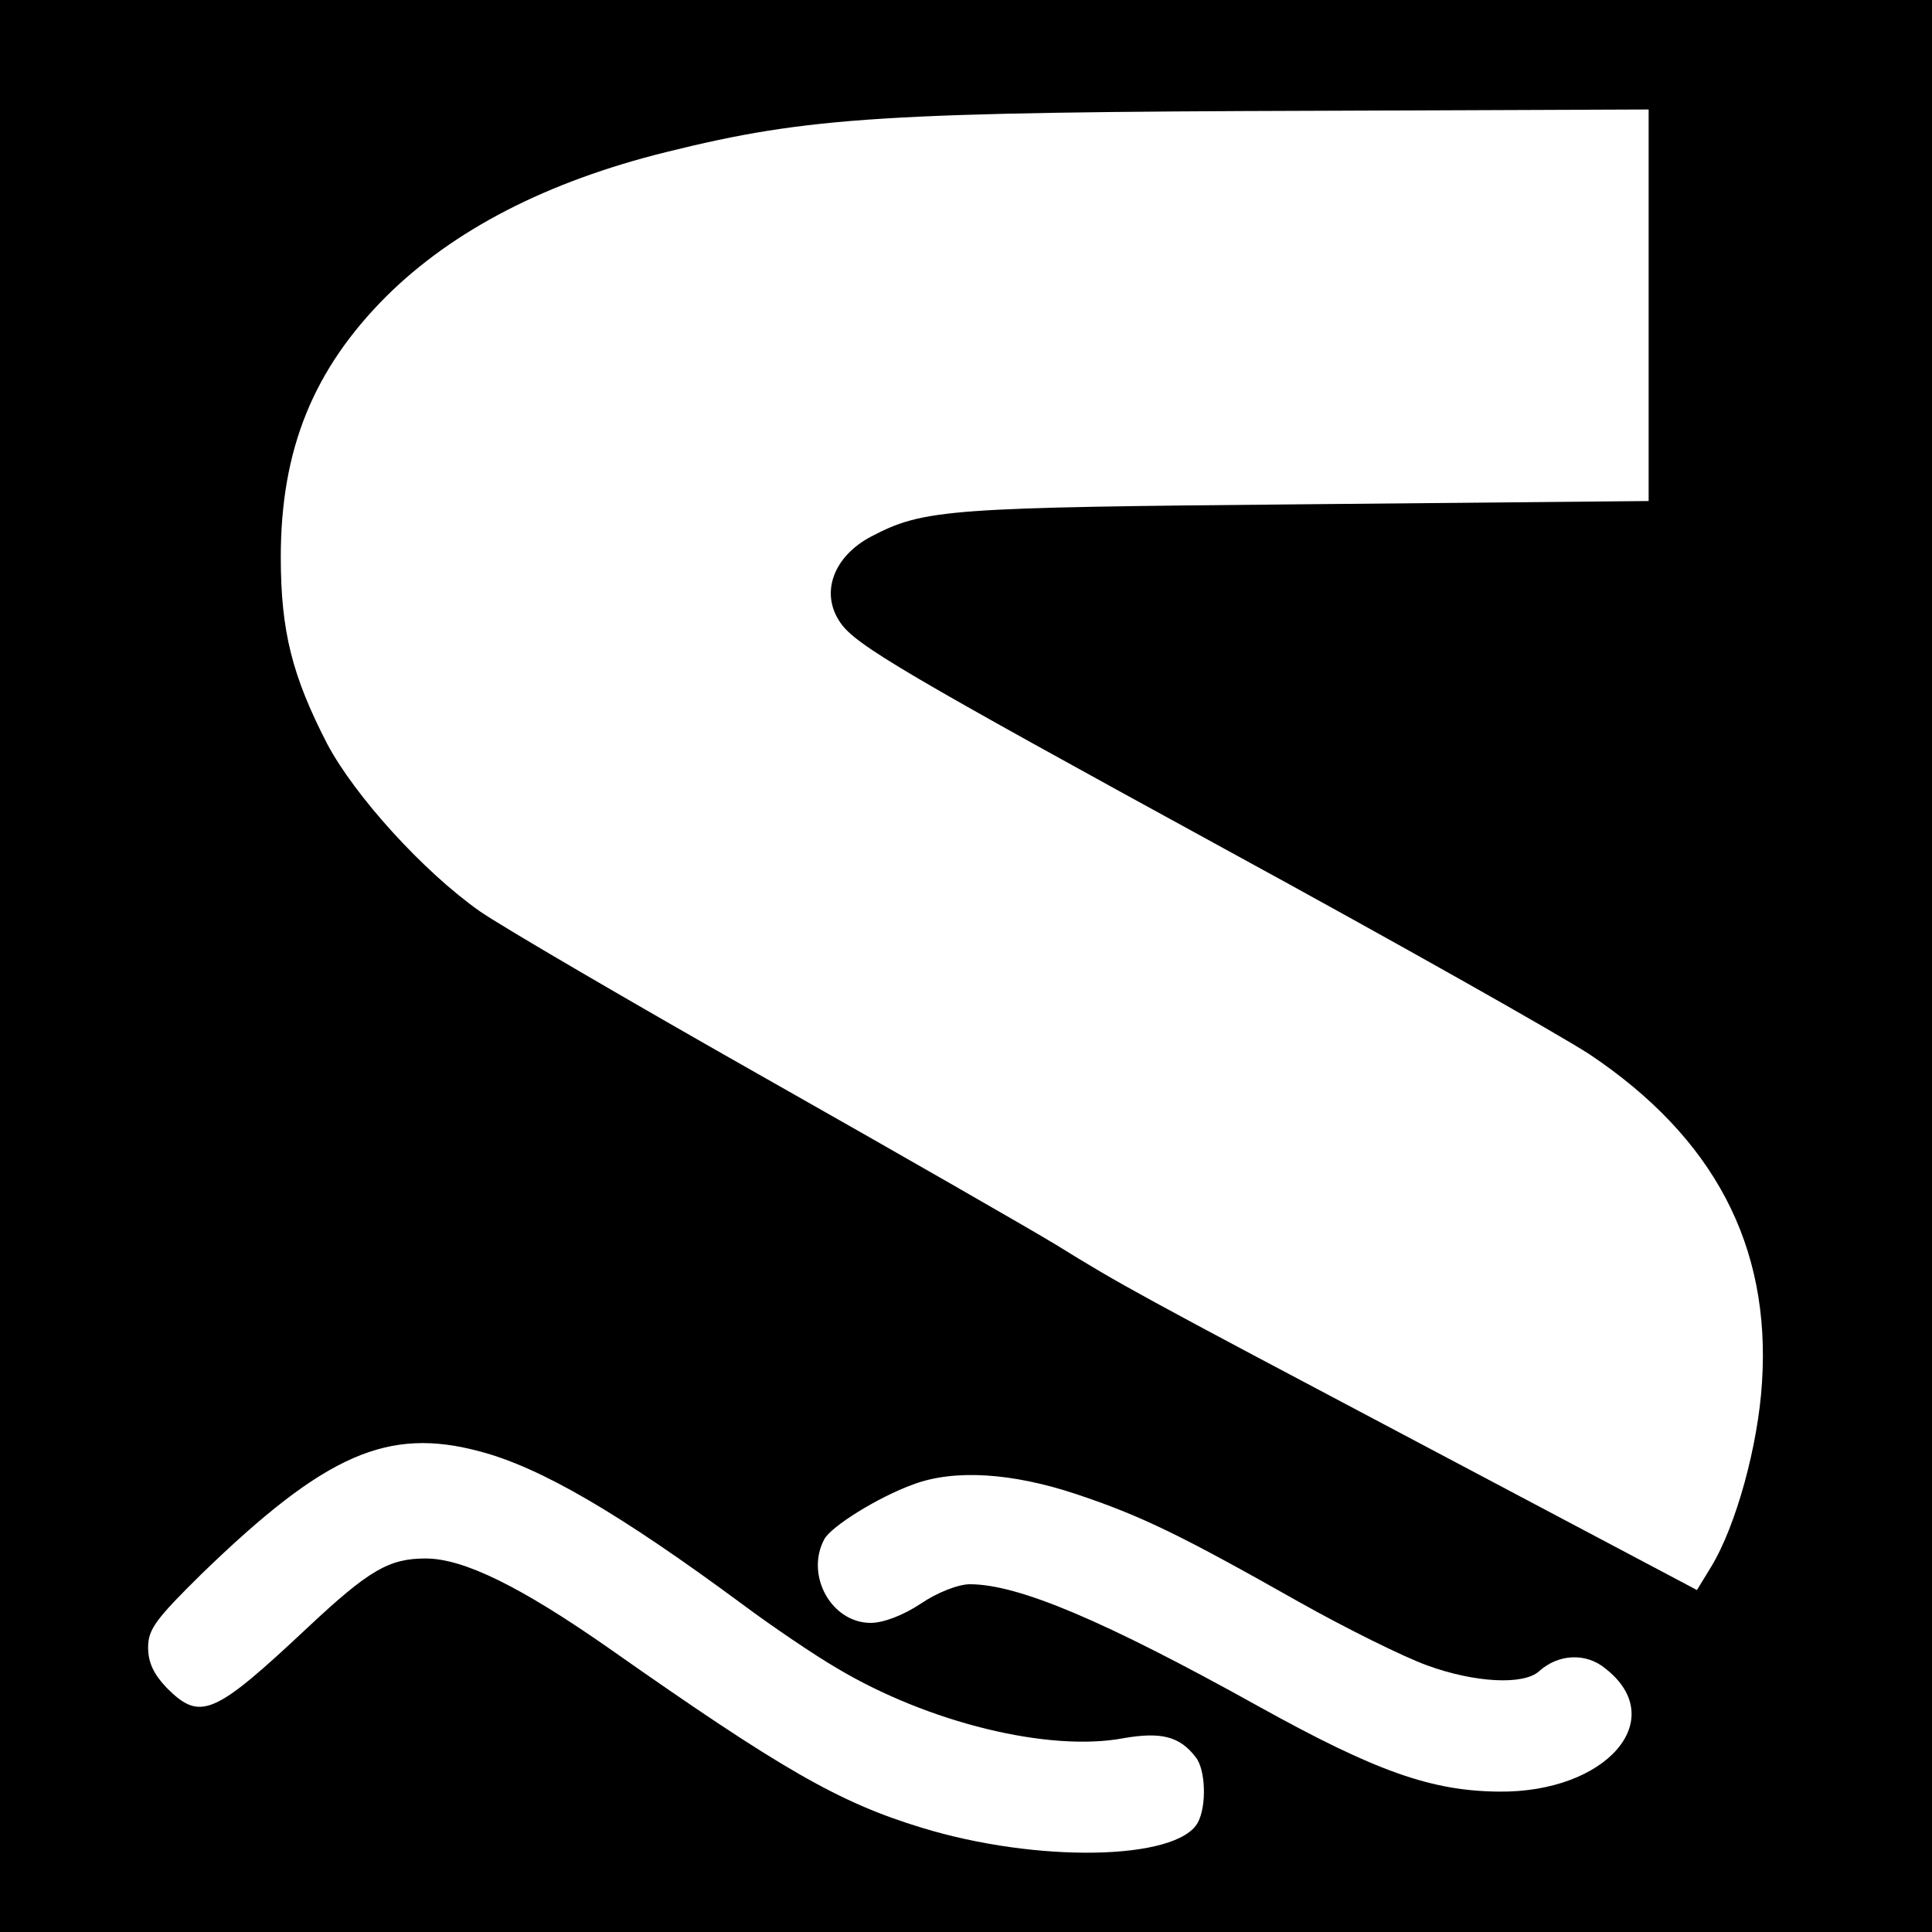 <?xml version="1.0" standalone="no"?>
<!DOCTYPE svg PUBLIC "-//W3C//DTD SVG 20010904//EN"
 "http://www.w3.org/TR/2001/REC-SVG-20010904/DTD/svg10.dtd">
<svg version="1.0" xmlns="http://www.w3.org/2000/svg"
 width="300pt" height="300pt" viewBox="0 0 300 300"
 preserveAspectRatio="xMidYMid meet">
<g transform="translate(0,300) scale(0.1,-0.1)"
fill="#000000" stroke="none">
<path d="M0 1500 l0 -1500 1500 0 1500 0 0 1500 0 1500 -1500 0 -1500 0 0
-1500z m2560 1026 l0 -304 -532 -5 c-555 -5 -593 -7 -675 -50 -59 -31 -80 -88
-48 -134 24 -35 101 -80 600 -353 264 -144 517 -287 563 -317 193 -129 282
-297 268 -510 -6 -97 -40 -222 -79 -286 l-22 -36 -425 225 c-450 238 -468 248
-570 311 -36 22 -238 138 -450 258 -212 120 -412 237 -445 260 -88 62 -194
179 -237 260 -54 105 -72 174 -72 290 0 168 51 292 164 405 104 103 249 178
435 224 222 55 339 62 1018 64 l507 2 0 -304z m-1814 -1780 c94 -25 216 -96
408 -238 43 -32 109 -77 145 -98 142 -85 330 -131 446 -109 58 10 87 3 112
-30 15 -19 17 -75 3 -101 -32 -59 -250 -63 -429 -8 -128 39 -217 90 -486 279
-136 95 -225 139 -284 139 -57 0 -88 -18 -183 -107 -146 -137 -167 -146 -219
-94 -20 21 -29 39 -29 63 0 28 12 44 83 114 192 186 289 229 433 190z m925
-66 c102 -34 163 -64 347 -168 73 -41 162 -85 198 -98 74 -27 150 -31 174 -9
30 27 73 29 103 4 101 -79 1 -193 -166 -191 -104 1 -190 31 -372 132 -241 134
-374 190 -449 190 -18 0 -51 -13 -76 -30 -27 -18 -58 -30 -78 -30 -61 0 -102
74 -72 130 11 20 83 65 138 85 64 24 154 18 253 -15z"/>
</g>
</svg>
